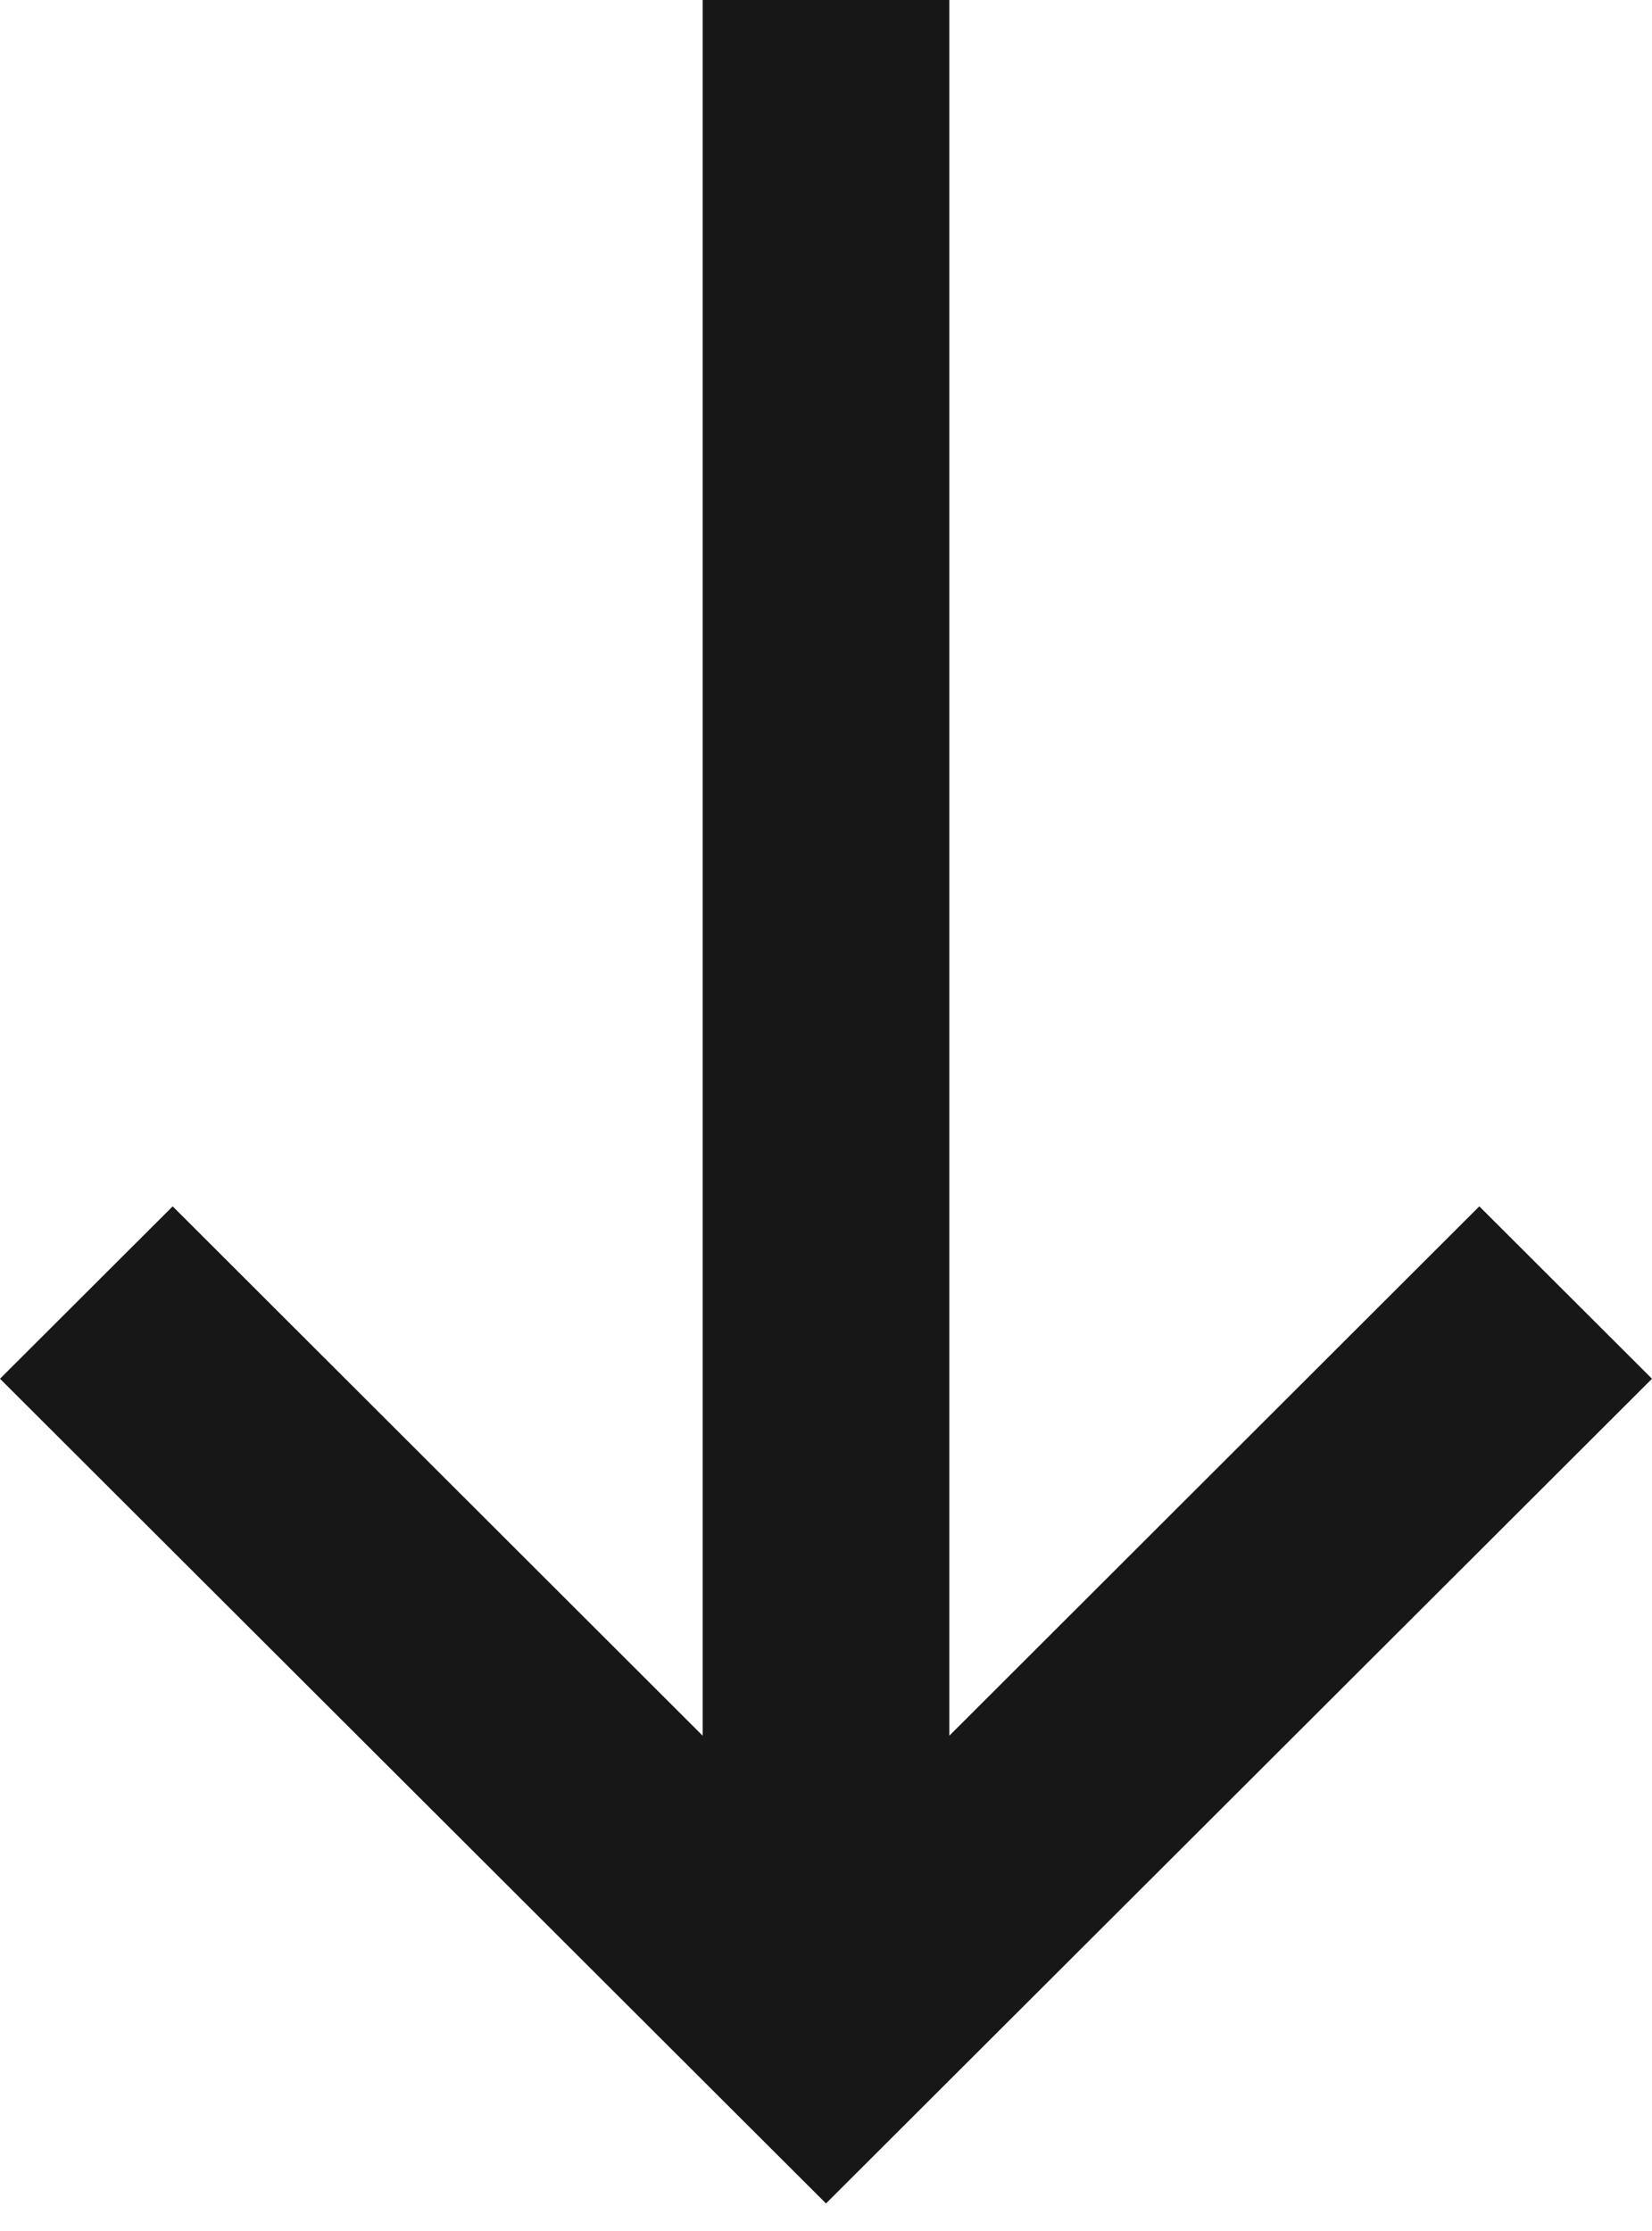 <svg fill="none" height="54" viewBox="0 0 40 54" width="40" xmlns="http://www.w3.org/2000/svg"><path d="m35.819 29.199-12.833 12.813v-42.012h-5.972v42.012l-12.833-12.813-4.181 4.173 20 19.961 20-19.961z" fill="#171717"/></svg>